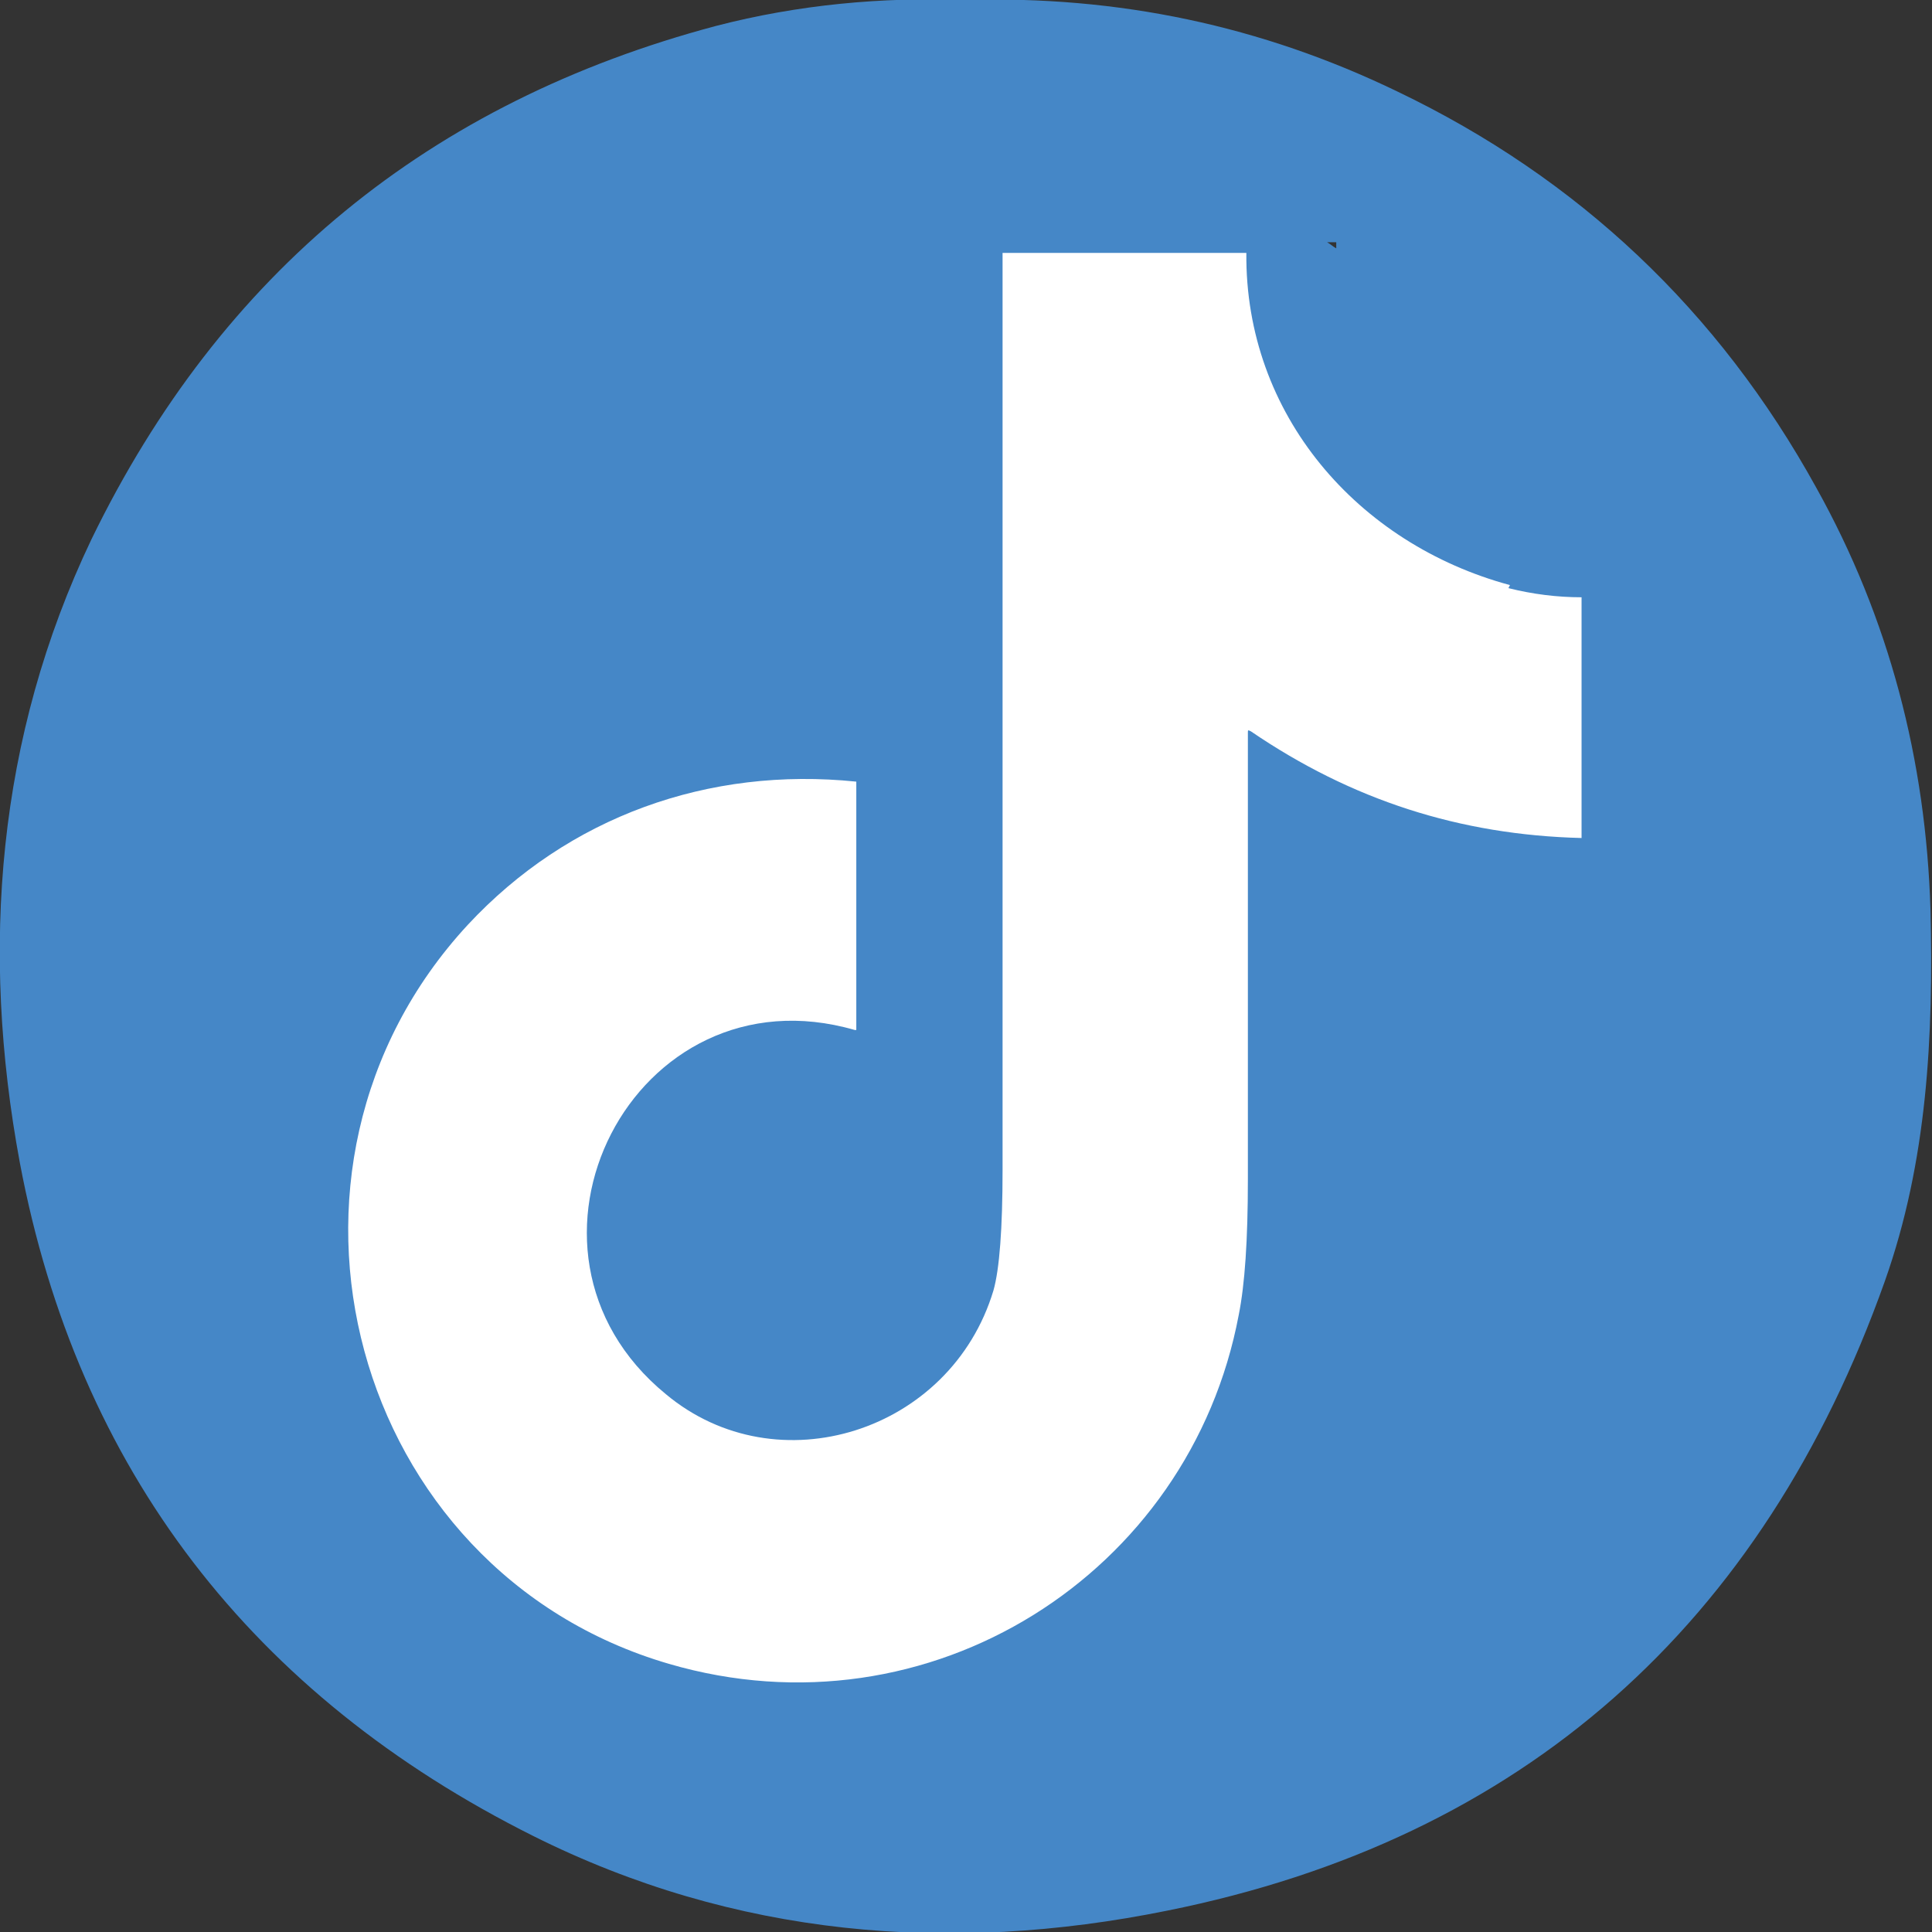 <?xml version="1.0" encoding="UTF-8"?>
<svg id="Layer_2" xmlns="http://www.w3.org/2000/svg" version="1.1" viewBox="0 0 126.8 126.8">
  <rect x="0" y="0" width="126.8" height="126.8" fill="#333333" stroke="none"/>
  <!-- Generator: Adobe Illustrator 29.5.1, SVG Export Plug-In . SVG Version: 2.1.0 Build 141)  -->
  <defs>
    <style>
      .st0 {
        fill: #4587c7;
      }

      .st1 {
        fill: #fff;
      }
    </style>
  </defs>
  <path class="st0" d="M126.7,59.7c-.3-9.8-2.7-19.1-7.5-27.7-6.4-11.6-15.6-20.3-27.5-26C82.8,1.7,73.4-.3,63.3,0c-5.4-.2-10.9.3-16.3,1.7C28.2,6.7,14.5,17.9,6,35.4-.2,48.4-1.3,62.3,1.3,76.3c3.8,20.2,15.3,35,33.7,44.2,13.2,6.6,27.3,7.8,41.6,4.9,23.4-4.7,39.1-18.8,47.1-41.3,2.8-7.9,3.2-16.1,3-24.4ZM87.7,16.3c-.2-.1-.4-.3-.6-.4.2,0,.4,0,.6,0v.4Z"/>
  <path class="st1" d="M99.1,38.4c-10-2.7-17.4-11.2-17.3-21.8,0,0,0,0,0,0h-16s0,0,0,0c0,20.1,0,40.1,0,60.2,0,3.8-.2,6.5-.6,7.9-2.8,9.3-14.2,12.9-21.5,6.8-11.6-9.5-2.1-28.1,12.4-23.9,0,0,0,0,.1,0v-16.3s0,0,0,0c-9.7-1-18.9,2.3-25.5,9.4-14.8,16-7.7,42.4,13.2,48.5,17.1,5,34.2-5.9,37.4-22.9.4-2,.6-4.9.6-8.9,0-9.7,0-19.5,0-29.3,0-.2,0-.2.2-.1,6.6,4.5,13.7,6.8,21.7,7v-15.8c-1.6,0-3.2-.2-4.8-.6Z"/>
</svg>